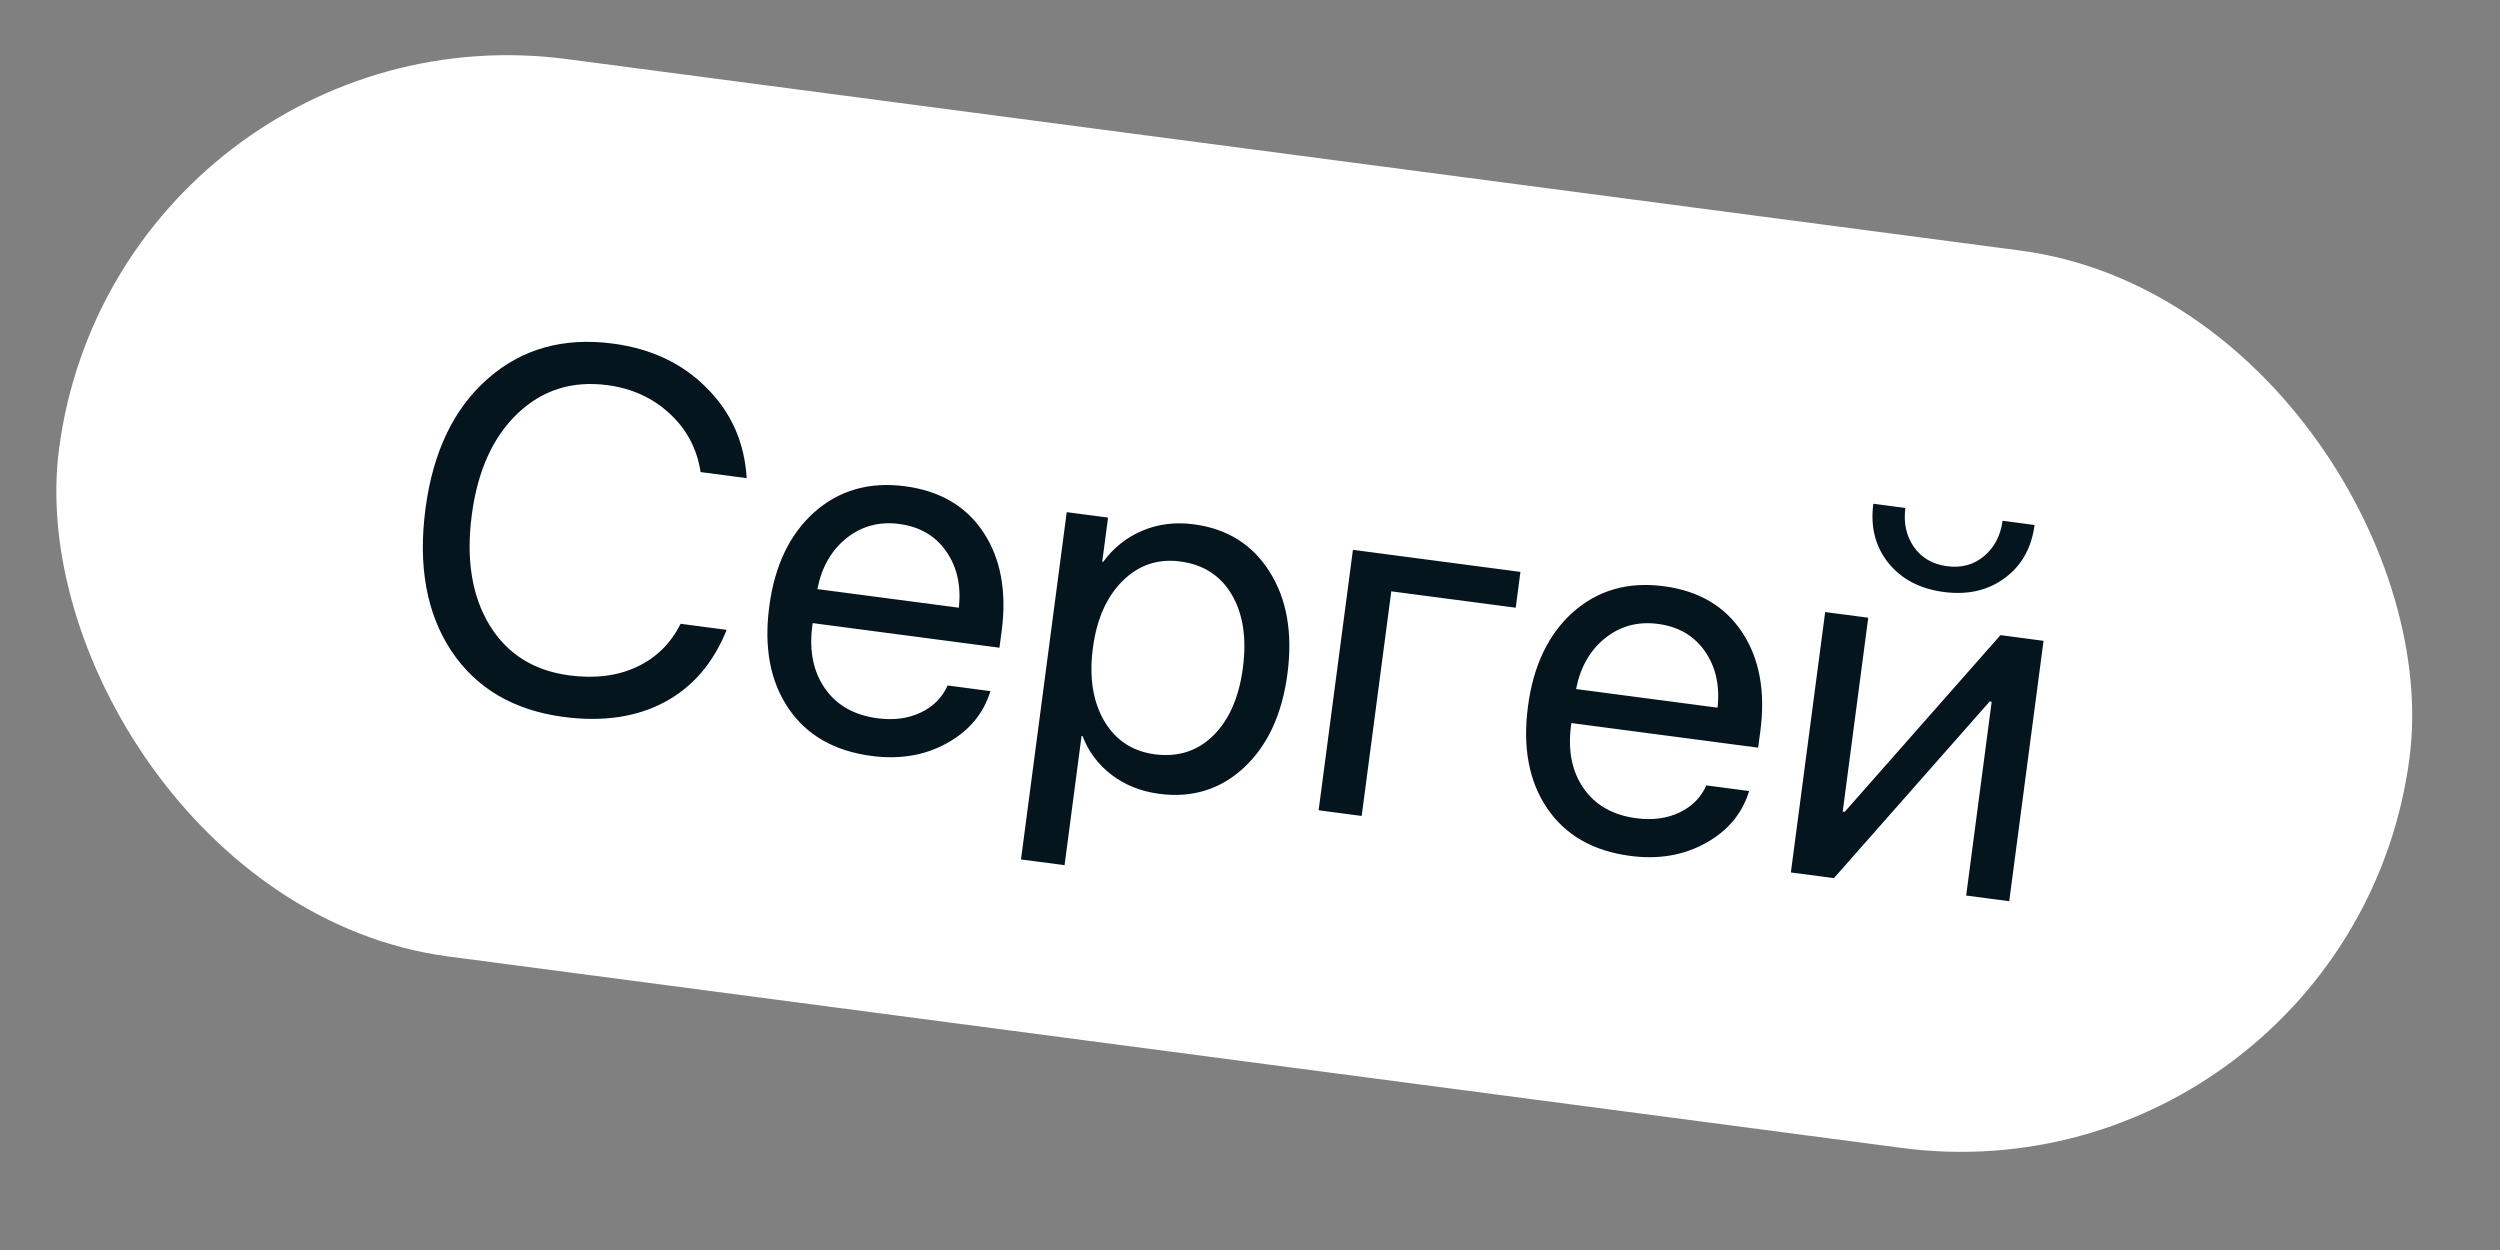 <?xml version="1.0" encoding="UTF-8"?> <svg xmlns="http://www.w3.org/2000/svg" width="58" height="29" viewBox="0 0 58 29" fill="none"><rect x="0" y="0" width="58" height="29" fill="#808080" stroke="none"/> <rect x="2.742" width="55" height="21" rx="10.5" transform="rotate(7.504 2.742 0)" fill="white"></rect> <path d="M13.077 16.633C11.919 16.48 11.05 15.97 10.471 15.101C9.896 14.23 9.696 13.13 9.871 11.802C10.045 10.485 10.526 9.48 11.314 8.788C12.103 8.093 13.071 7.82 14.217 7.971C15.108 8.088 15.835 8.432 16.398 9.003C16.966 9.57 17.274 10.267 17.323 11.093L16.254 10.952C16.171 10.413 15.933 9.962 15.54 9.599C15.147 9.232 14.664 9.011 14.09 8.935C13.273 8.828 12.579 9.048 12.006 9.595C11.434 10.142 11.08 10.925 10.946 11.943C10.81 12.973 10.947 13.825 11.354 14.497C11.762 15.169 12.381 15.56 13.209 15.669C13.802 15.747 14.323 15.682 14.772 15.473C15.221 15.264 15.56 14.931 15.79 14.472L16.859 14.613C16.549 15.384 16.067 15.943 15.415 16.291C14.762 16.638 13.983 16.752 13.077 16.633ZM20.864 12.156C20.396 12.095 19.985 12.206 19.633 12.49C19.284 12.772 19.061 13.164 18.963 13.667L22.246 14.099C22.301 13.587 22.203 13.15 21.951 12.79C21.699 12.43 21.337 12.219 20.864 12.156ZM21.985 15.903L22.978 16.034C22.818 16.556 22.482 16.959 21.968 17.242C21.457 17.526 20.875 17.624 20.221 17.538C19.357 17.424 18.714 17.056 18.292 16.433C17.869 15.81 17.721 15.022 17.847 14.07C17.971 13.125 18.319 12.396 18.891 11.884C19.466 11.373 20.169 11.172 20.997 11.281C21.811 11.389 22.418 11.746 22.818 12.354C23.219 12.963 23.359 13.726 23.238 14.644L23.187 15.027L18.854 14.456L18.846 14.514C18.769 15.095 18.867 15.581 19.139 15.971C19.41 16.362 19.817 16.593 20.359 16.664C20.739 16.714 21.074 16.669 21.364 16.53C21.654 16.391 21.861 16.182 21.985 15.903ZM27.695 12.164C28.47 12.266 29.056 12.632 29.454 13.264C29.855 13.896 29.993 14.684 29.869 15.63C29.745 16.571 29.409 17.297 28.861 17.808C28.314 18.315 27.658 18.518 26.895 18.417C26.469 18.361 26.101 18.214 25.789 17.976C25.478 17.738 25.253 17.439 25.116 17.078L25.092 17.075L24.698 20.072L23.687 19.939L24.748 11.882L25.707 12.008L25.572 13.03L25.595 13.034C25.831 12.71 26.132 12.47 26.5 12.313C26.867 12.157 27.266 12.107 27.695 12.164ZM26.792 17.5C27.33 17.57 27.783 17.425 28.149 17.064C28.516 16.702 28.745 16.179 28.835 15.493C28.925 14.808 28.84 14.243 28.579 13.799C28.319 13.355 27.919 13.097 27.381 13.026C26.862 12.958 26.417 13.108 26.045 13.477C25.673 13.846 25.443 14.365 25.355 15.035C25.266 15.709 25.354 16.272 25.617 16.724C25.881 17.173 26.273 17.431 26.792 17.5ZM35.165 14.099L32.278 13.719L31.591 18.93L30.592 18.798L31.388 12.756L35.274 13.268L35.165 14.099ZM38.466 14.475C37.998 14.413 37.587 14.524 37.234 14.809C36.886 15.09 36.663 15.482 36.565 15.986L39.847 16.418C39.903 15.905 39.805 15.469 39.553 15.108C39.301 14.748 38.939 14.537 38.466 14.475ZM39.586 18.221L40.58 18.352C40.42 18.875 40.084 19.278 39.569 19.561C39.059 19.844 38.477 19.943 37.822 19.857C36.959 19.743 36.316 19.375 35.894 18.752C35.471 18.129 35.323 17.341 35.449 16.388C35.573 15.443 35.921 14.715 36.493 14.203C37.068 13.692 37.771 13.491 38.599 13.6C39.413 13.707 40.02 14.065 40.42 14.673C40.821 15.281 40.961 16.044 40.84 16.962L40.789 17.346L36.456 16.775L36.448 16.833C36.371 17.414 36.469 17.899 36.74 18.29C37.012 18.68 37.419 18.911 37.961 18.983C38.341 19.033 38.676 18.988 38.966 18.849C39.256 18.71 39.463 18.501 39.586 18.221ZM42.547 20.373L41.548 20.241L42.344 14.2L43.343 14.331L42.751 18.828L42.798 18.834L46.411 14.735L47.41 14.867L46.614 20.908L45.615 20.777L46.207 16.28L46.161 16.274L42.547 20.373ZM43.461 11.687L44.205 11.785C44.159 12.13 44.224 12.43 44.399 12.685C44.578 12.941 44.836 13.092 45.173 13.136C45.51 13.18 45.796 13.102 46.032 12.9C46.271 12.7 46.413 12.427 46.459 12.082L47.202 12.18C47.132 12.714 46.9 13.125 46.508 13.412C46.12 13.7 45.648 13.807 45.094 13.734C44.541 13.661 44.111 13.435 43.807 13.056C43.506 12.678 43.391 12.222 43.461 11.687Z" fill="#04151E"></path> </svg> 